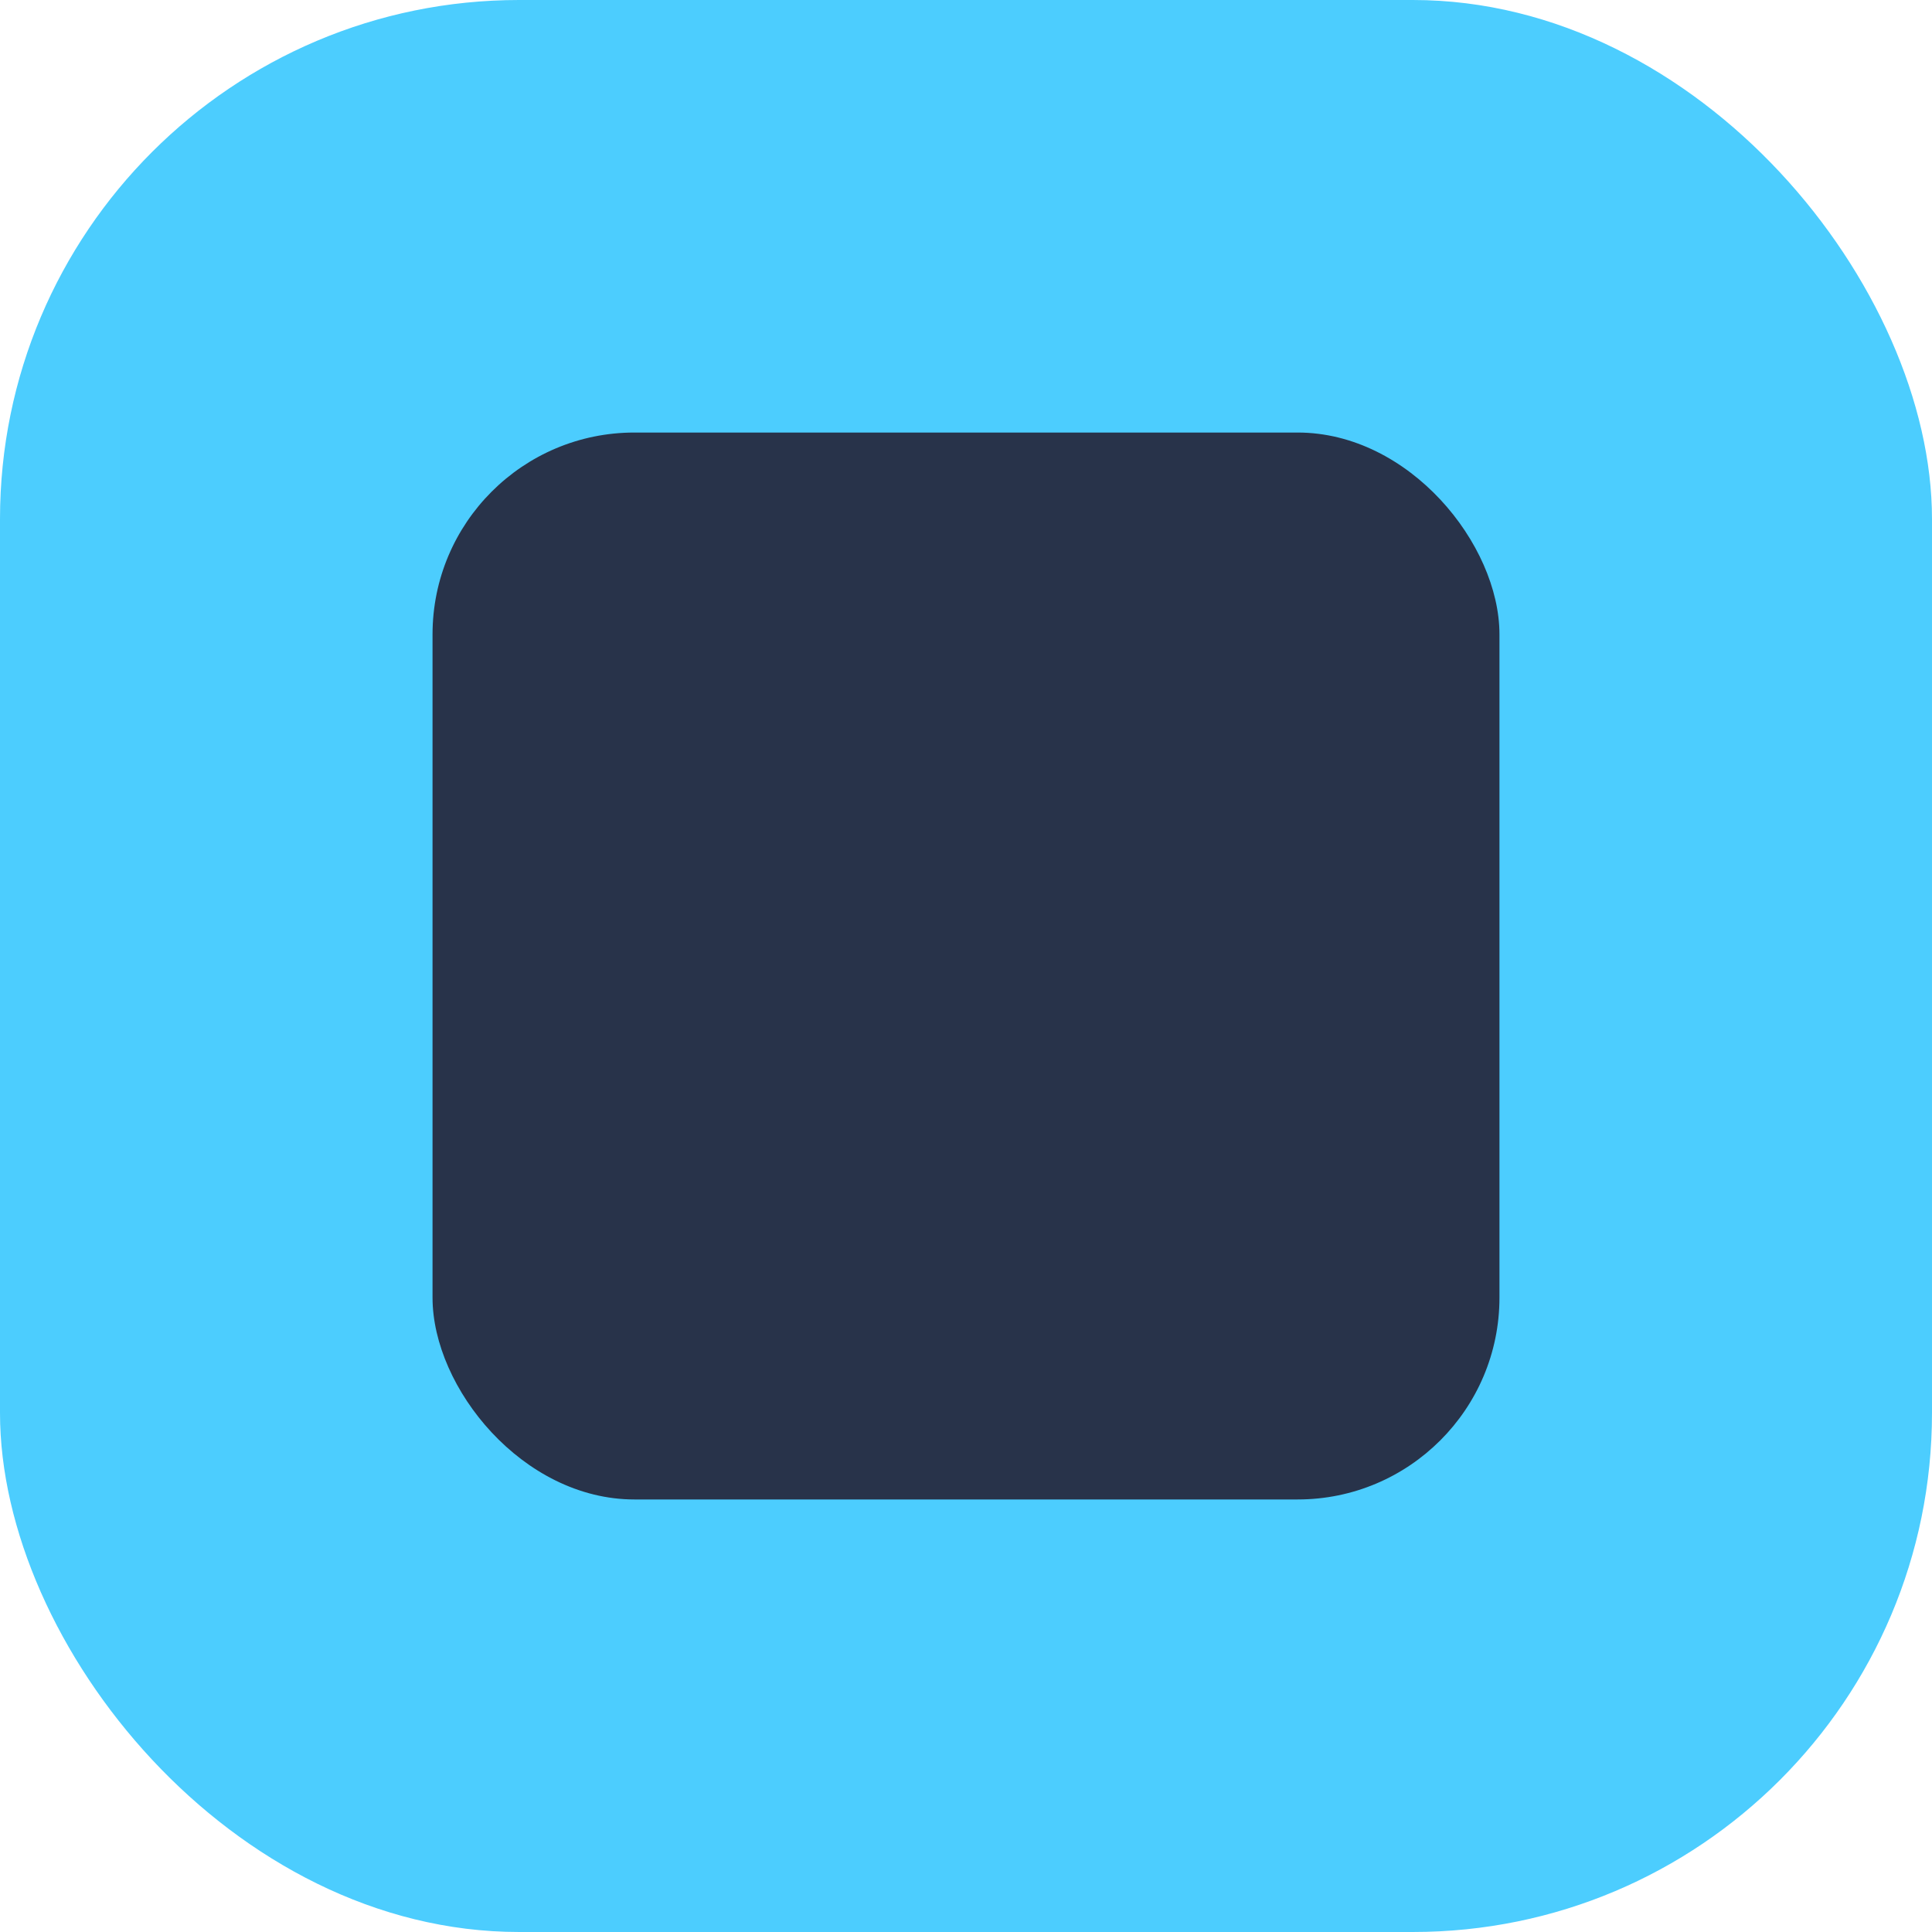 <?xml version="1.0" encoding="UTF-8"?> <svg xmlns="http://www.w3.org/2000/svg" width="67" height="67" viewBox="0 0 67 67" fill="none"><rect width="67" height="67" rx="18" fill="#4CCDFE"></rect><rect x="15" y="15" width="37" height="37" rx="7" fill="#28334A"></rect></svg> 
